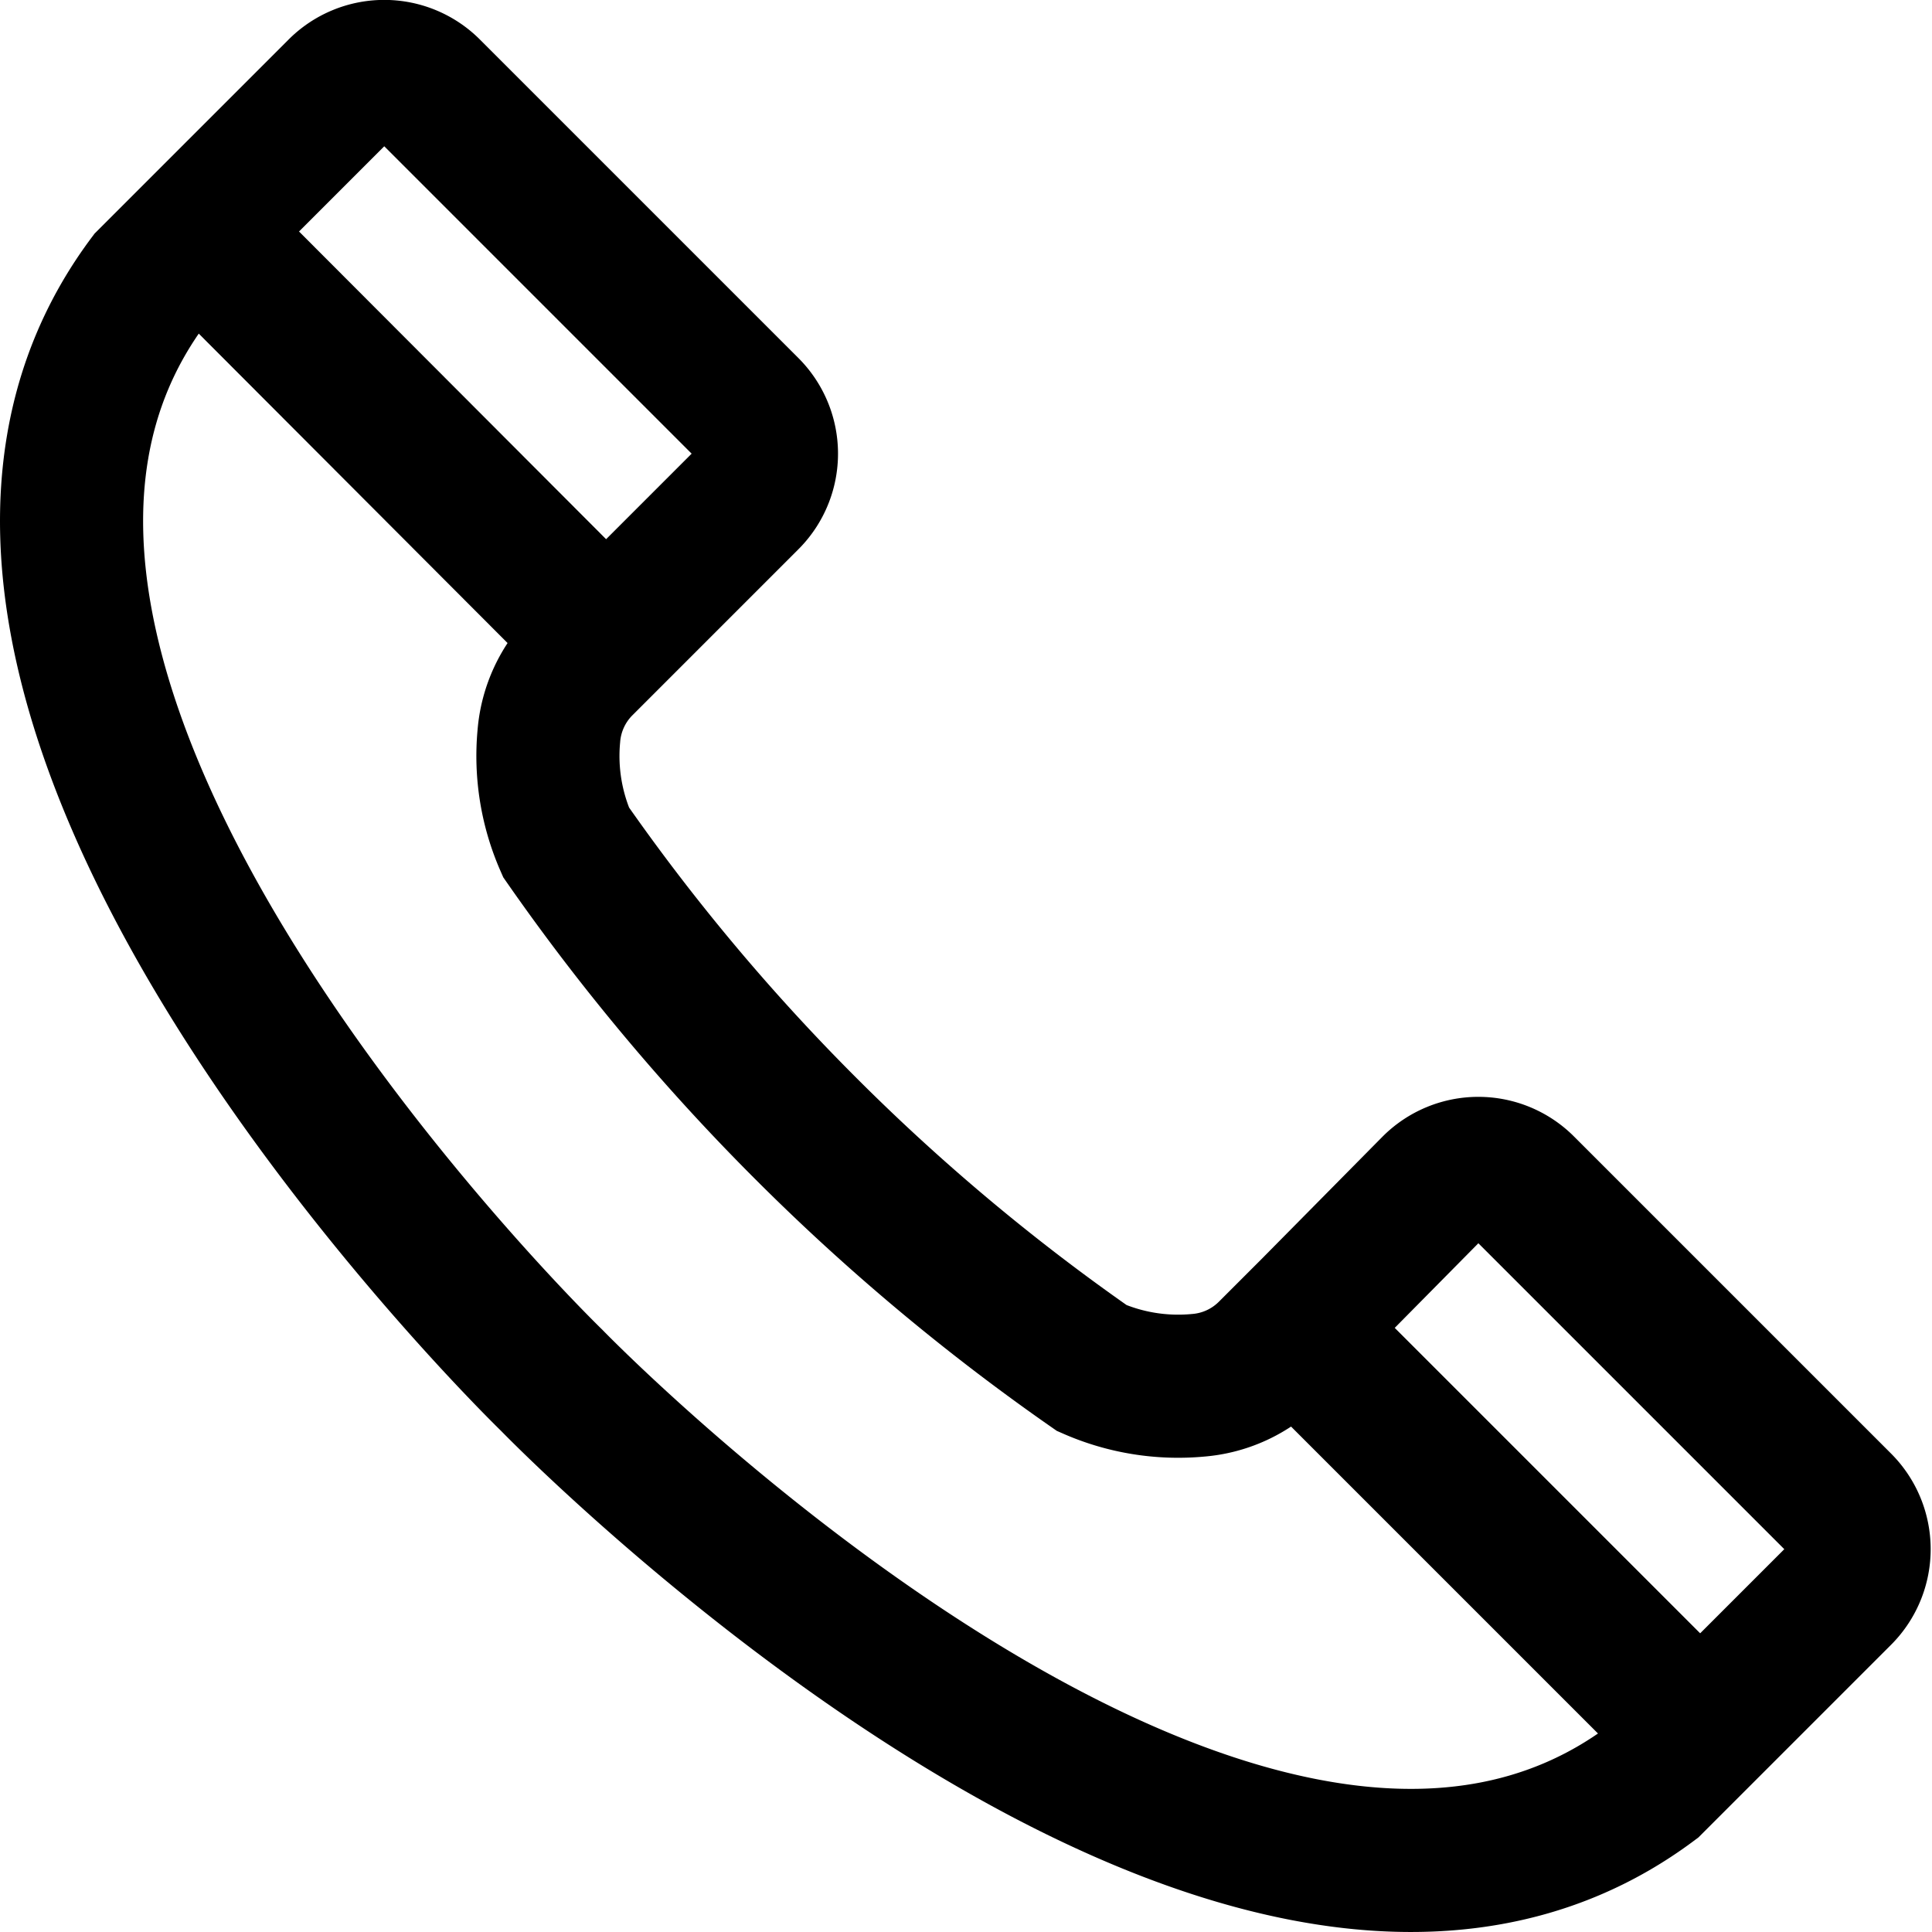 <svg xmlns="http://www.w3.org/2000/svg" viewBox="0 0 27 27"><defs><style>.cls-1{fill:none;stroke:#000;stroke-miterlimit:10;stroke-width:2px;}</style></defs><title>Dashboard Icons</title><g id="Layer_1" data-name="Layer 1"><path class="cls-1" d="M2.08,3.92c-4.3,5.75,5.63,15.37,5.63,15.37s9.62,9.93,15.37,5.63L24,24l1.72-1.72a.89.89,0,0,0,0-1.26l-4.43-4.43a.89.89,0,0,0-1.26,0L18.34,18.3l-.6.6a1.59,1.59,0,0,1-1,.46,3,3,0,0,1-1.48-.24,29.5,29.5,0,0,1-4-3.35,29.5,29.5,0,0,1-3.35-4,3,3,0,0,1-.24-1.48,1.59,1.59,0,0,1,.46-1l.6-.6,1.72-1.72a.89.89,0,0,0,0-1.26L6,1.26a.89.89,0,0,0-1.26,0L3,3Z"/><line class="cls-1" x1="18.32" y1="18.8" x2="23.38" y2="23.86"/><line class="cls-1" x1="8.21" y1="8.69" x2="3.16" y2="3.63"/></g></svg>